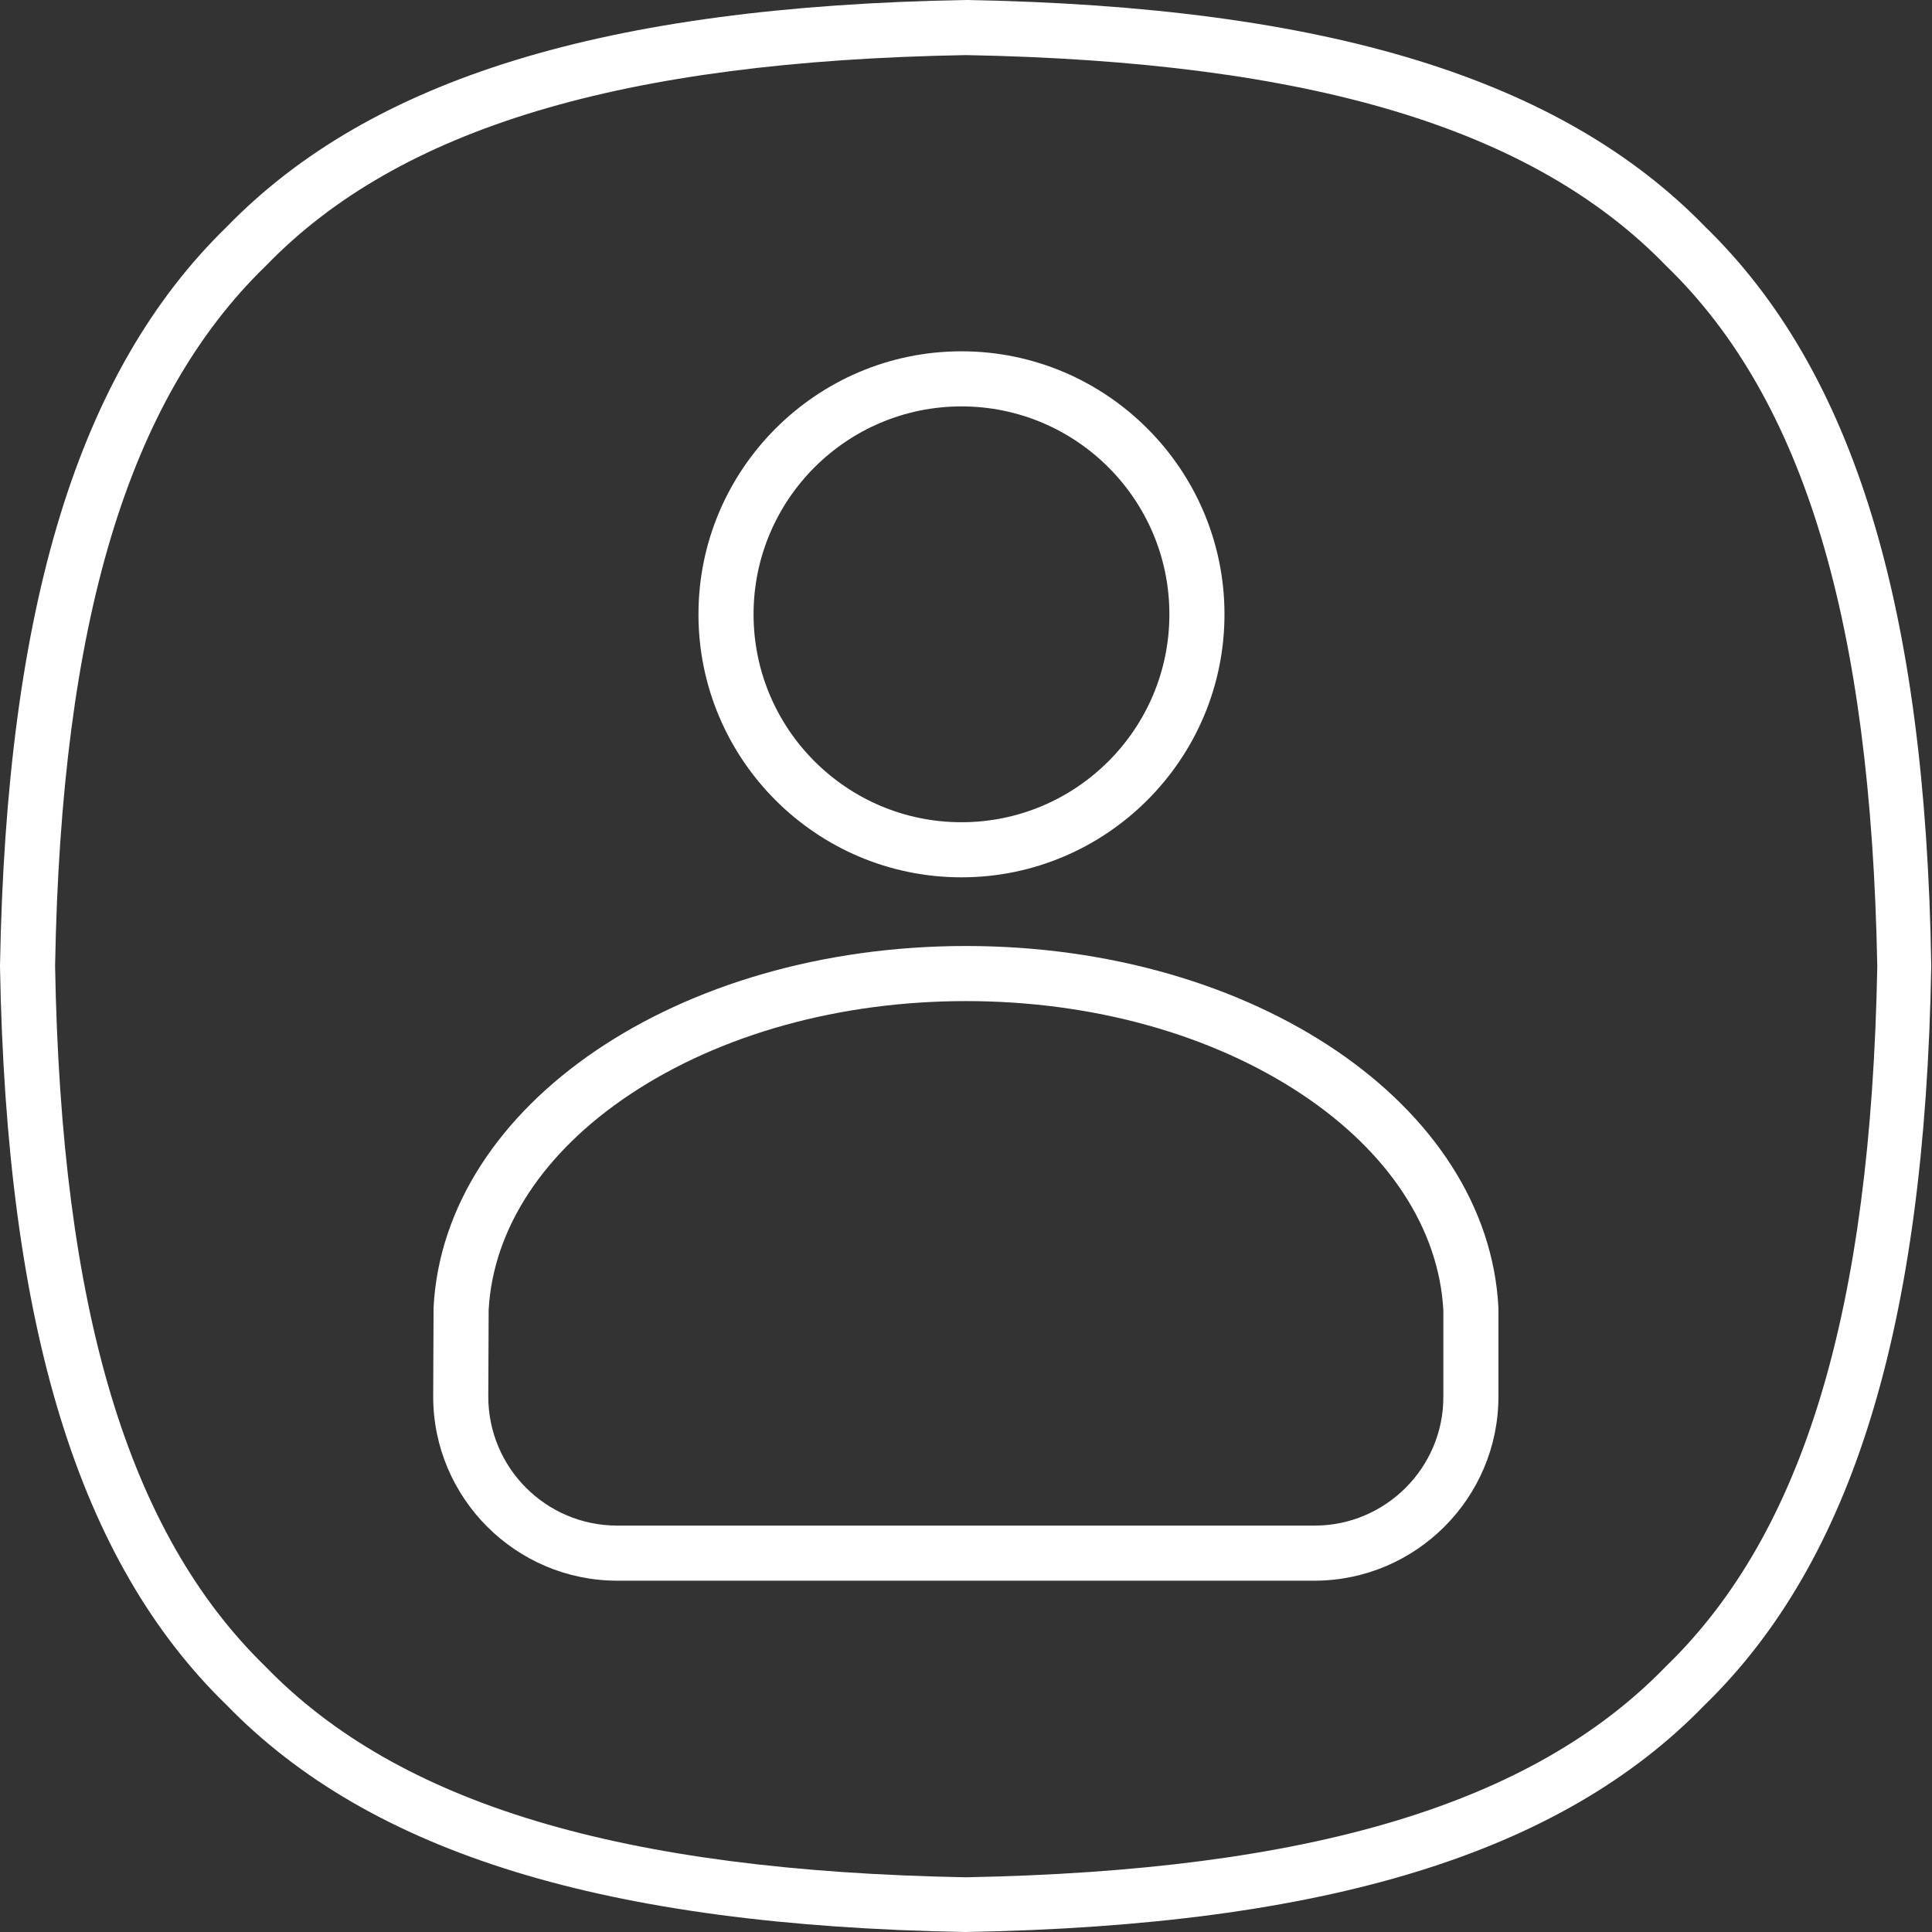 <svg xmlns="http://www.w3.org/2000/svg" xmlns:xlink="http://www.w3.org/1999/xlink" xmlns:svgjs="http://svgjs.dev/svgjs" id="Layer_1" height="300" viewBox="0 0 512 512" width="300"><rect x="0" y="0" width="512" height="512" fill="#333333" stroke="none"/><g width="100%" height="100%" transform="matrix(1,0,0,1,0,0)"><g><path d="m451.9 60.1c-38.2-39.3-100.4-58.4-195.8-60.1-.1 0-.2 0-.3 0-95.3 1.7-157.5 20.8-195.7 60.1-39.3 38.2-58.4 100.4-60.1 195.8v.3c1.7 95.4 20.8 157.6 60.1 195.7 38.2 39.3 100.4 58.4 195.7 60.1h.1s.1 0 .1 0c95.4-1.7 157.6-20.8 195.7-60.1 39.3-38.2 58.4-100.4 60.1-195.7 0-.1 0-.2 0-.3-1.5-95.4-20.6-157.6-59.9-195.8zm-10.3 381.4c-.1.1-.1.1-.2.2-35.3 36.4-94.2 54.1-185.5 55.8-91.3-1.7-150.2-19.4-185.5-55.8-.1-.1-.1-.1-.2-.2-36.2-35.3-54-94.2-55.6-185.5 1.6-91.3 19.4-150.2 55.8-185.5l.2-.2c35.2-36.3 94.1-54.1 185.4-55.7 91.3 1.7 150.2 19.4 185.5 55.8.1.1.1.1.2.2 36.4 35.3 54.1 94.2 55.8 185.5-1.7 91.2-19.5 150.1-55.9 185.4z" fill="#ffffff" fill-opacity="1" data-original-color="#000000ff" stroke="none" stroke-opacity="1"></path><path d="m397.1 346.6c-2.7-53.8-64.7-95.9-141.1-95.9s-138.3 42.1-141.1 95.8v.4l-.1 23.2c0 26.9 21.9 48.8 48.8 48.8h184.7c26.9 0 48.8-21.9 48.8-48.8v-23.1c0-.1 0-.3 0-.4zm-48.7 57.7h-184.8c-18.9 0-34.2-15.3-34.2-34.2l.1-23c1.2-21.5 14.5-41.8 37.5-57.1 23.9-15.9 55.5-24.7 89-24.7s65.1 8.8 89 24.7c23 15.3 36.3 35.6 37.5 57.2v22.9c.1 18.8-15.3 34.2-34.1 34.2z" fill="#ffffff" fill-opacity="1" data-original-color="#000000ff" stroke="none" stroke-opacity="1"></path><path d="m254.8 232.5c38.4 0 69.7-31.3 69.7-69.7s-31.3-69.7-69.7-69.7-69.7 31.3-69.7 69.7 31.2 69.7 69.7 69.7zm0-124.8c30.4 0 55.1 24.7 55.1 55.1s-24.7 55.1-55.1 55.1-55.1-24.7-55.1-55.1 24.7-55.1 55.1-55.1z" fill="#ffffff" fill-opacity="1" data-original-color="#000000ff" stroke="none" stroke-opacity="1"></path></g></g></svg>